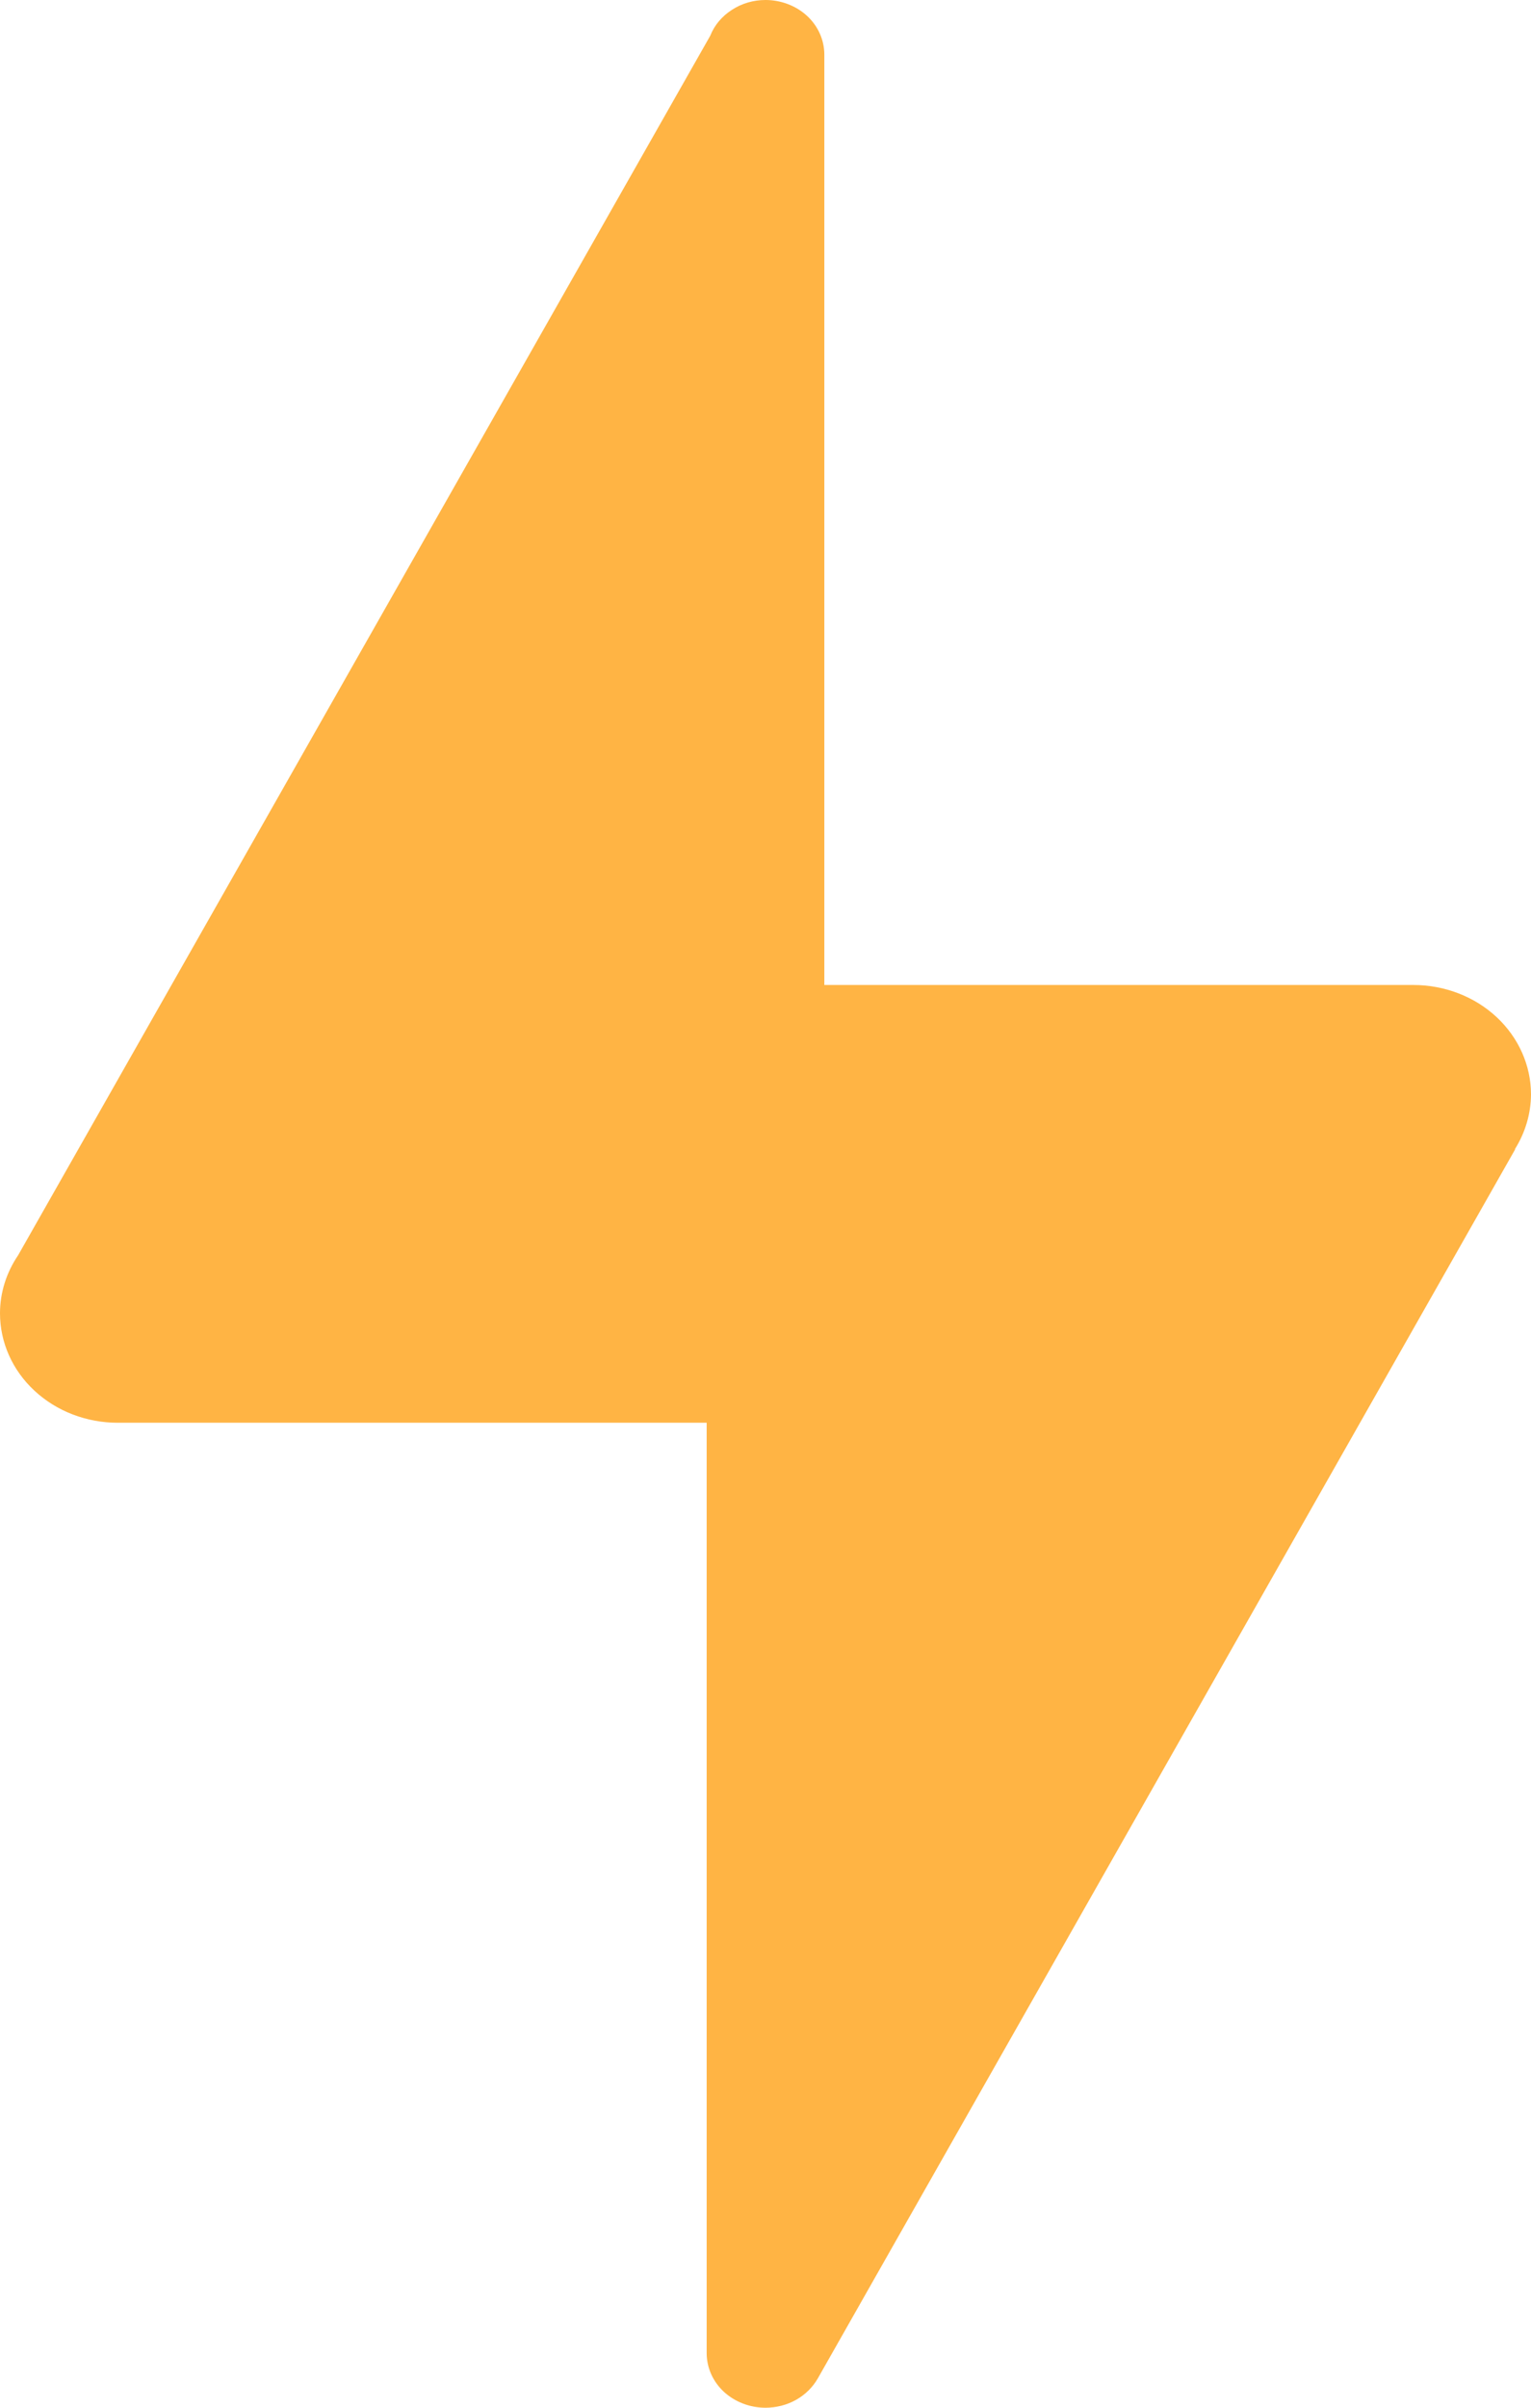 <svg width="14" height="22" viewBox="0 0 14 22" fill="none" xmlns="http://www.w3.org/2000/svg">
<g clip-path="url(#clip0_3468_14792)">
<path d="M7 0C6.89 1.24632e-05 6.783 0.031 6.693 0.09C6.602 0.148 6.533 0.23 6.495 0.326L0.166 11.469C0.058 11.628 0 11.812 0 12C0 12.265 0.113 12.52 0.315 12.707C0.517 12.895 0.791 13 1.077 13H6.462V21.5C6.462 21.633 6.518 21.76 6.619 21.854C6.72 21.947 6.857 22 7 22C7.099 22 7.196 21.975 7.281 21.927C7.366 21.879 7.434 21.81 7.48 21.729L13.855 10.502L13.853 10.5C13.948 10.348 13.999 10.176 14 10C14 9.735 13.886 9.48 13.685 9.293C13.483 9.105 13.209 9 12.923 9H7.538V0.5C7.538 0.367 7.482 0.24 7.381 0.146C7.28 0.053 7.143 0 7 0V0Z" fill="#FFB444"/>
</g>
<defs>
<clipPath id="clip0_3468_14792">
<rect width="14" height="22" fill="white"/>
</clipPath>
</defs>
</svg>
